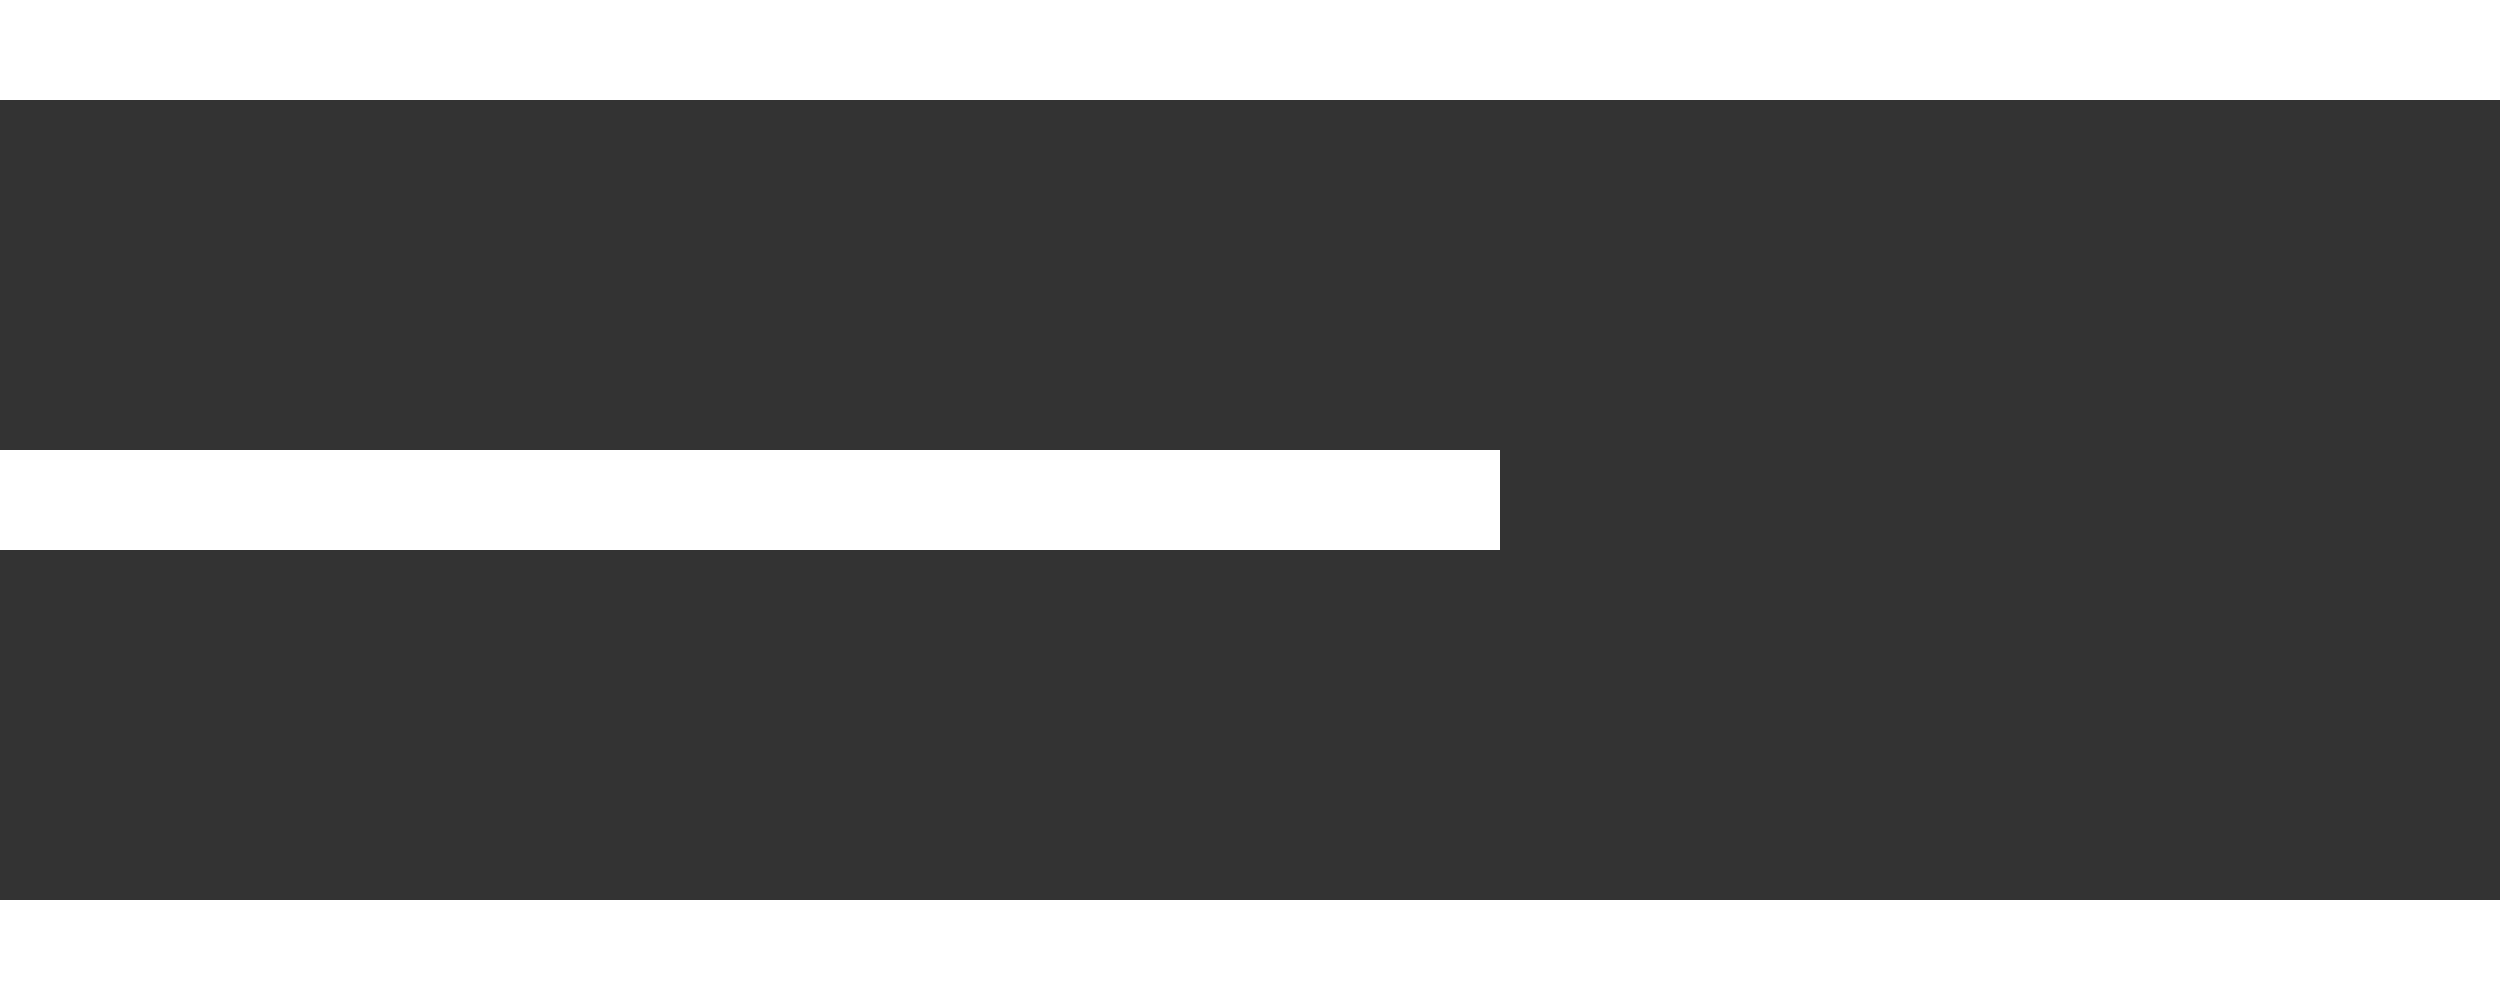<?xml version="1.0" encoding="UTF-8"?> <svg xmlns="http://www.w3.org/2000/svg" width="50" height="20" viewBox="0 0 50 20" fill="none"><rect x="0" y="0" width="50" height="20" fill="#333333" stroke="none"/><rect width="50" height="2" fill="white"></rect><rect y="9" width="30" height="2" fill="white"></rect><rect y="18" width="50" height="2" fill="white"></rect></svg> 